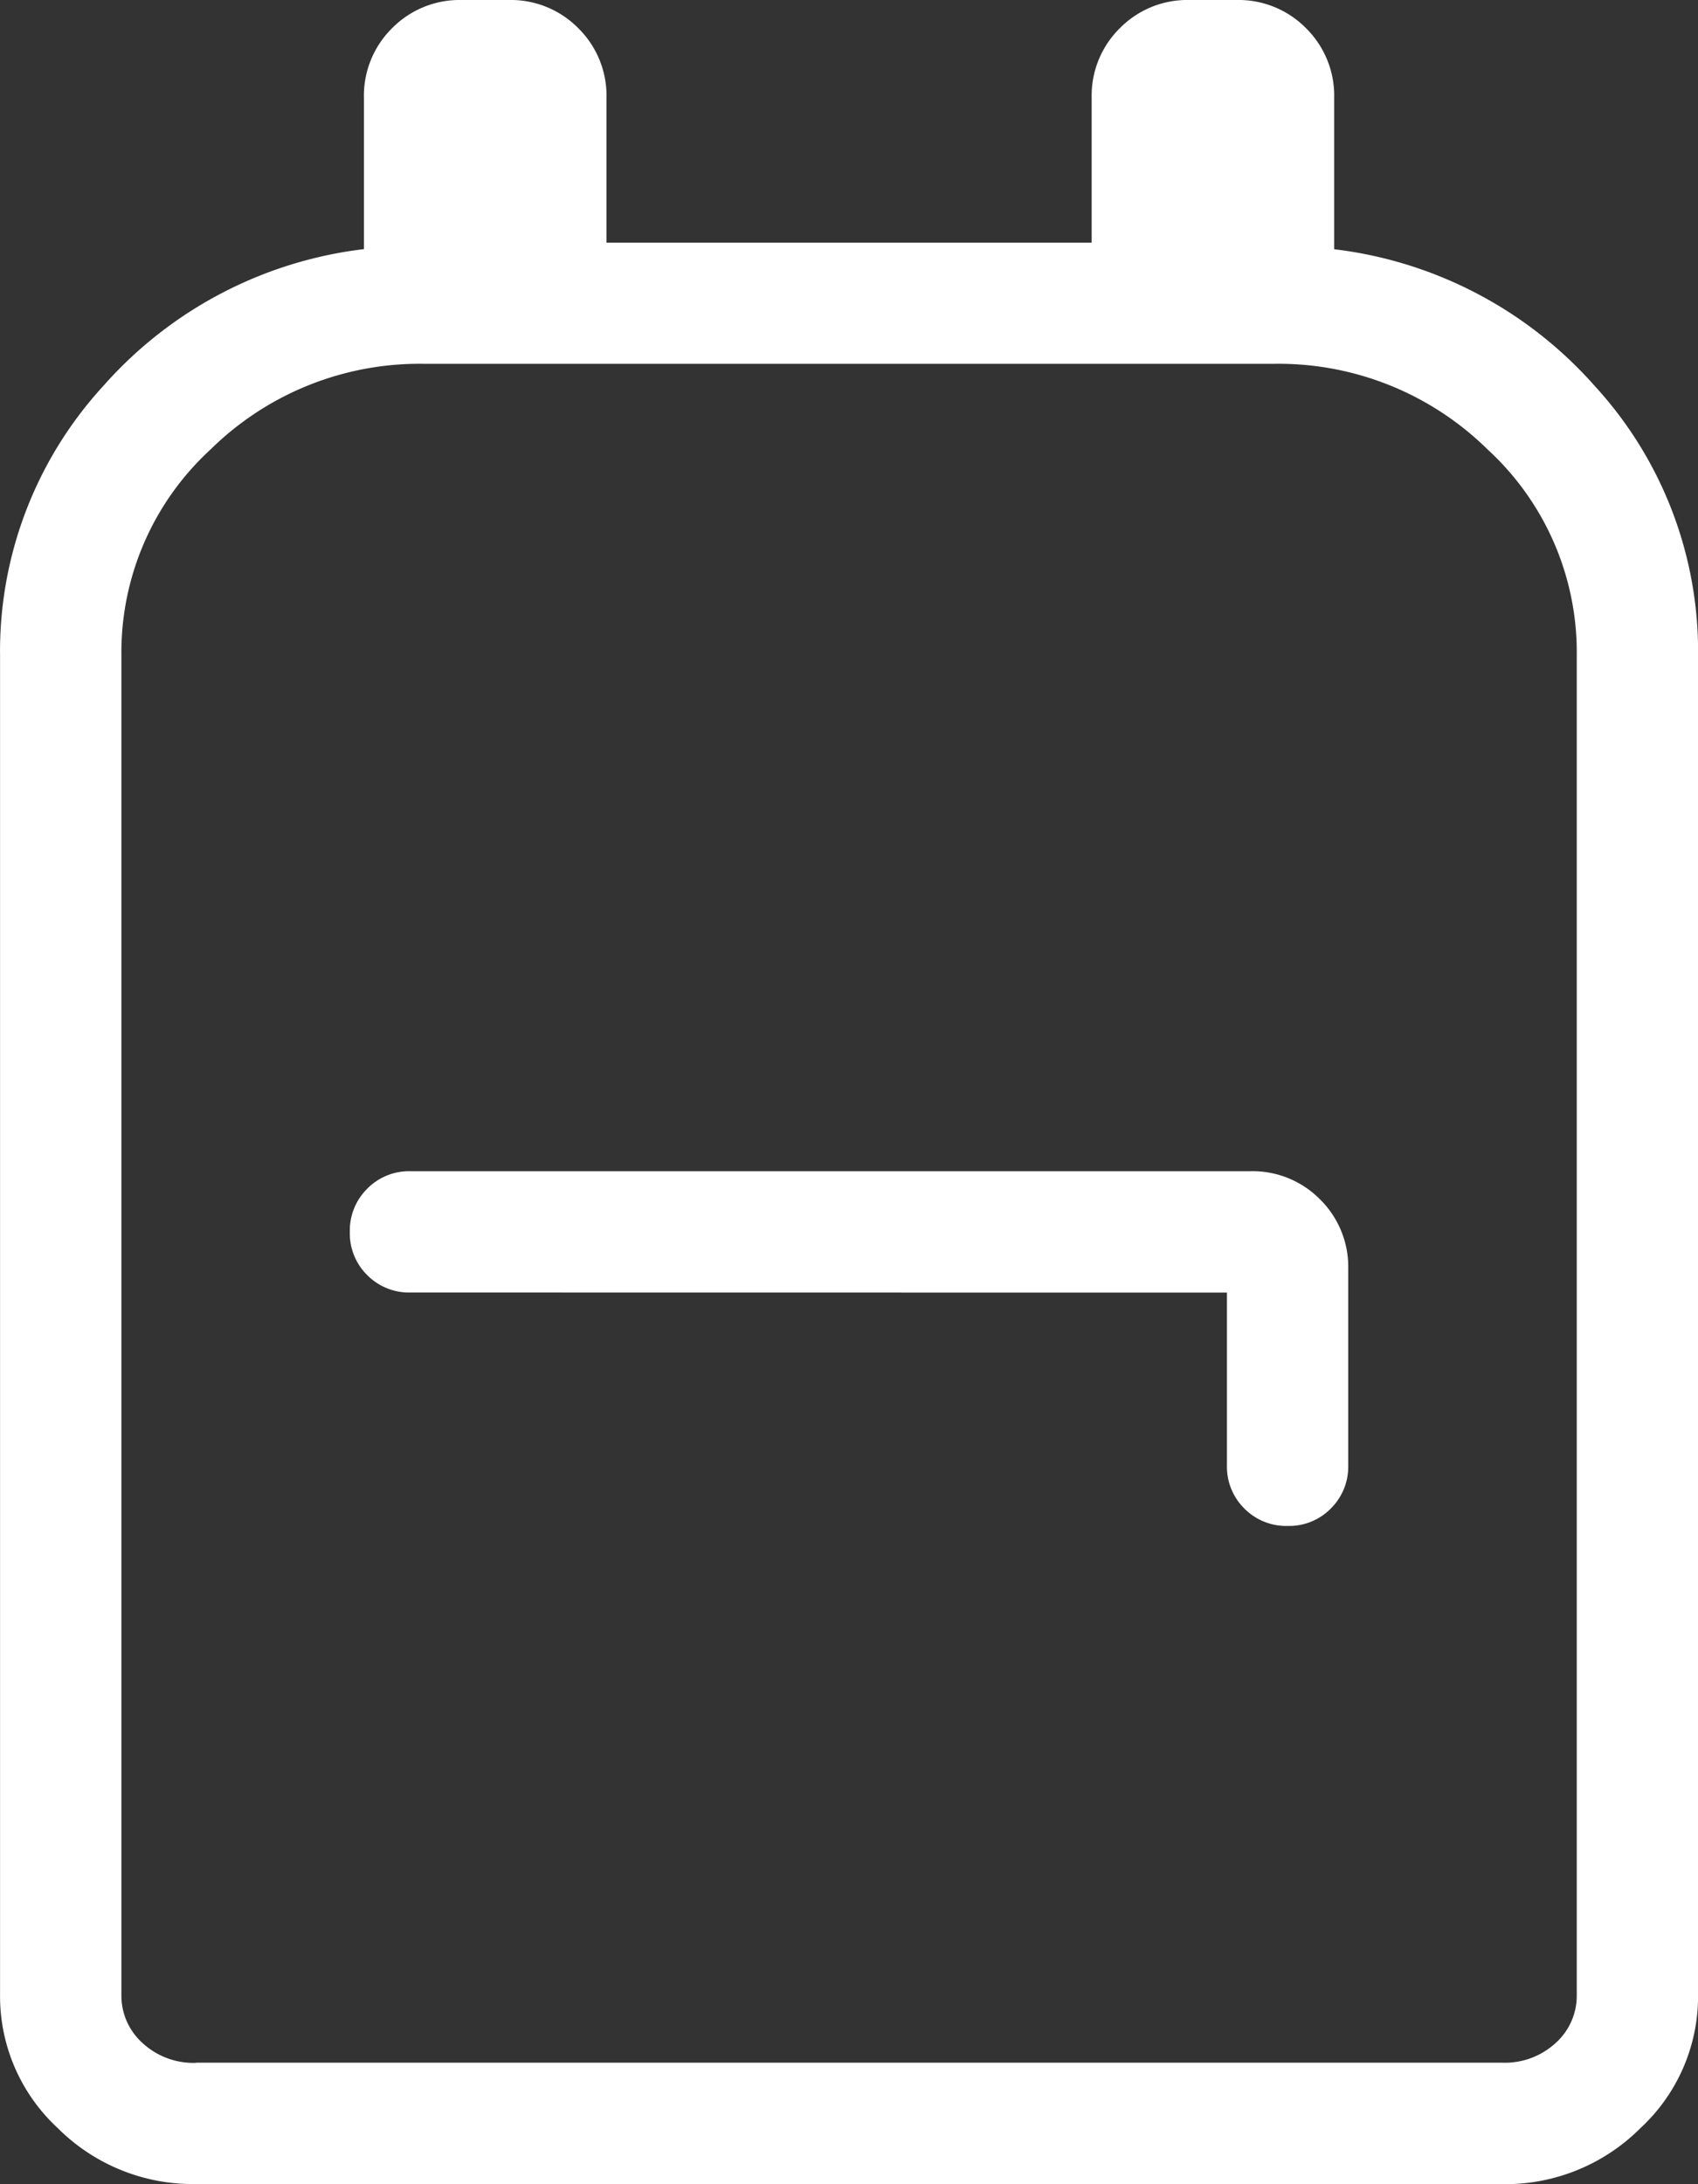 <svg xmlns="http://www.w3.org/2000/svg" width="31.191" height="40.103" viewBox="0 0 31.191 40.103">
  <rect x="0" y="0" width="31.191" height="40.103" fill="#333333" stroke="none"/>
  <path id="backpack_24dp_1F1F1F_FILL0_wght200_GRAD0_opsz24" d="M203.6-799.9a3.511,3.511,0,0,1-2.542-1.03,3.294,3.294,0,0,1-1.057-2.44v-24.593a7.2,7.2,0,0,1,1.894-4.948,7.585,7.585,0,0,1,4.79-2.515V-838.2a1.741,1.741,0,0,1,.517-1.282,1.743,1.743,0,0,1,1.282-.518h.857a1.742,1.742,0,0,1,1.282.518,1.741,1.741,0,0,1,.518,1.282v2.656h8.912V-838.2a1.741,1.741,0,0,1,.517-1.282,1.742,1.742,0,0,1,1.282-.518h.857a1.742,1.742,0,0,1,1.282.518,1.741,1.741,0,0,1,.517,1.282v2.776a7.584,7.584,0,0,1,4.79,2.515,7.2,7.2,0,0,1,1.894,4.948v24.593a3.294,3.294,0,0,1-1.057,2.44,3.511,3.511,0,0,1-2.542,1.03Zm0-2.228h23.993a1.379,1.379,0,0,0,.986-.364,1.167,1.167,0,0,0,.385-.879v-24.593a5.058,5.058,0,0,0-1.636-3.782,5.472,5.472,0,0,0-3.934-1.574H207.8a5.472,5.472,0,0,0-3.934,1.574,5.058,5.058,0,0,0-1.636,3.782v24.593a1.167,1.167,0,0,0,.385.879A1.379,1.379,0,0,0,203.6-802.125Zm18.938-14.139v3.171a1.077,1.077,0,0,0,.32.793,1.079,1.079,0,0,0,.795.32,1.073,1.073,0,0,0,.793-.32,1.078,1.078,0,0,0,.32-.793v-3.6a1.74,1.74,0,0,0-.517-1.282,1.74,1.74,0,0,0-1.282-.518H207.54a1.077,1.077,0,0,0-.794.321,1.08,1.08,0,0,0-.32.794,1.075,1.075,0,0,0,.32.793,1.079,1.079,0,0,0,.794.319ZM215.6-817.72Z" transform="translate(-200 840)" fill="#fff"/>
</svg>
